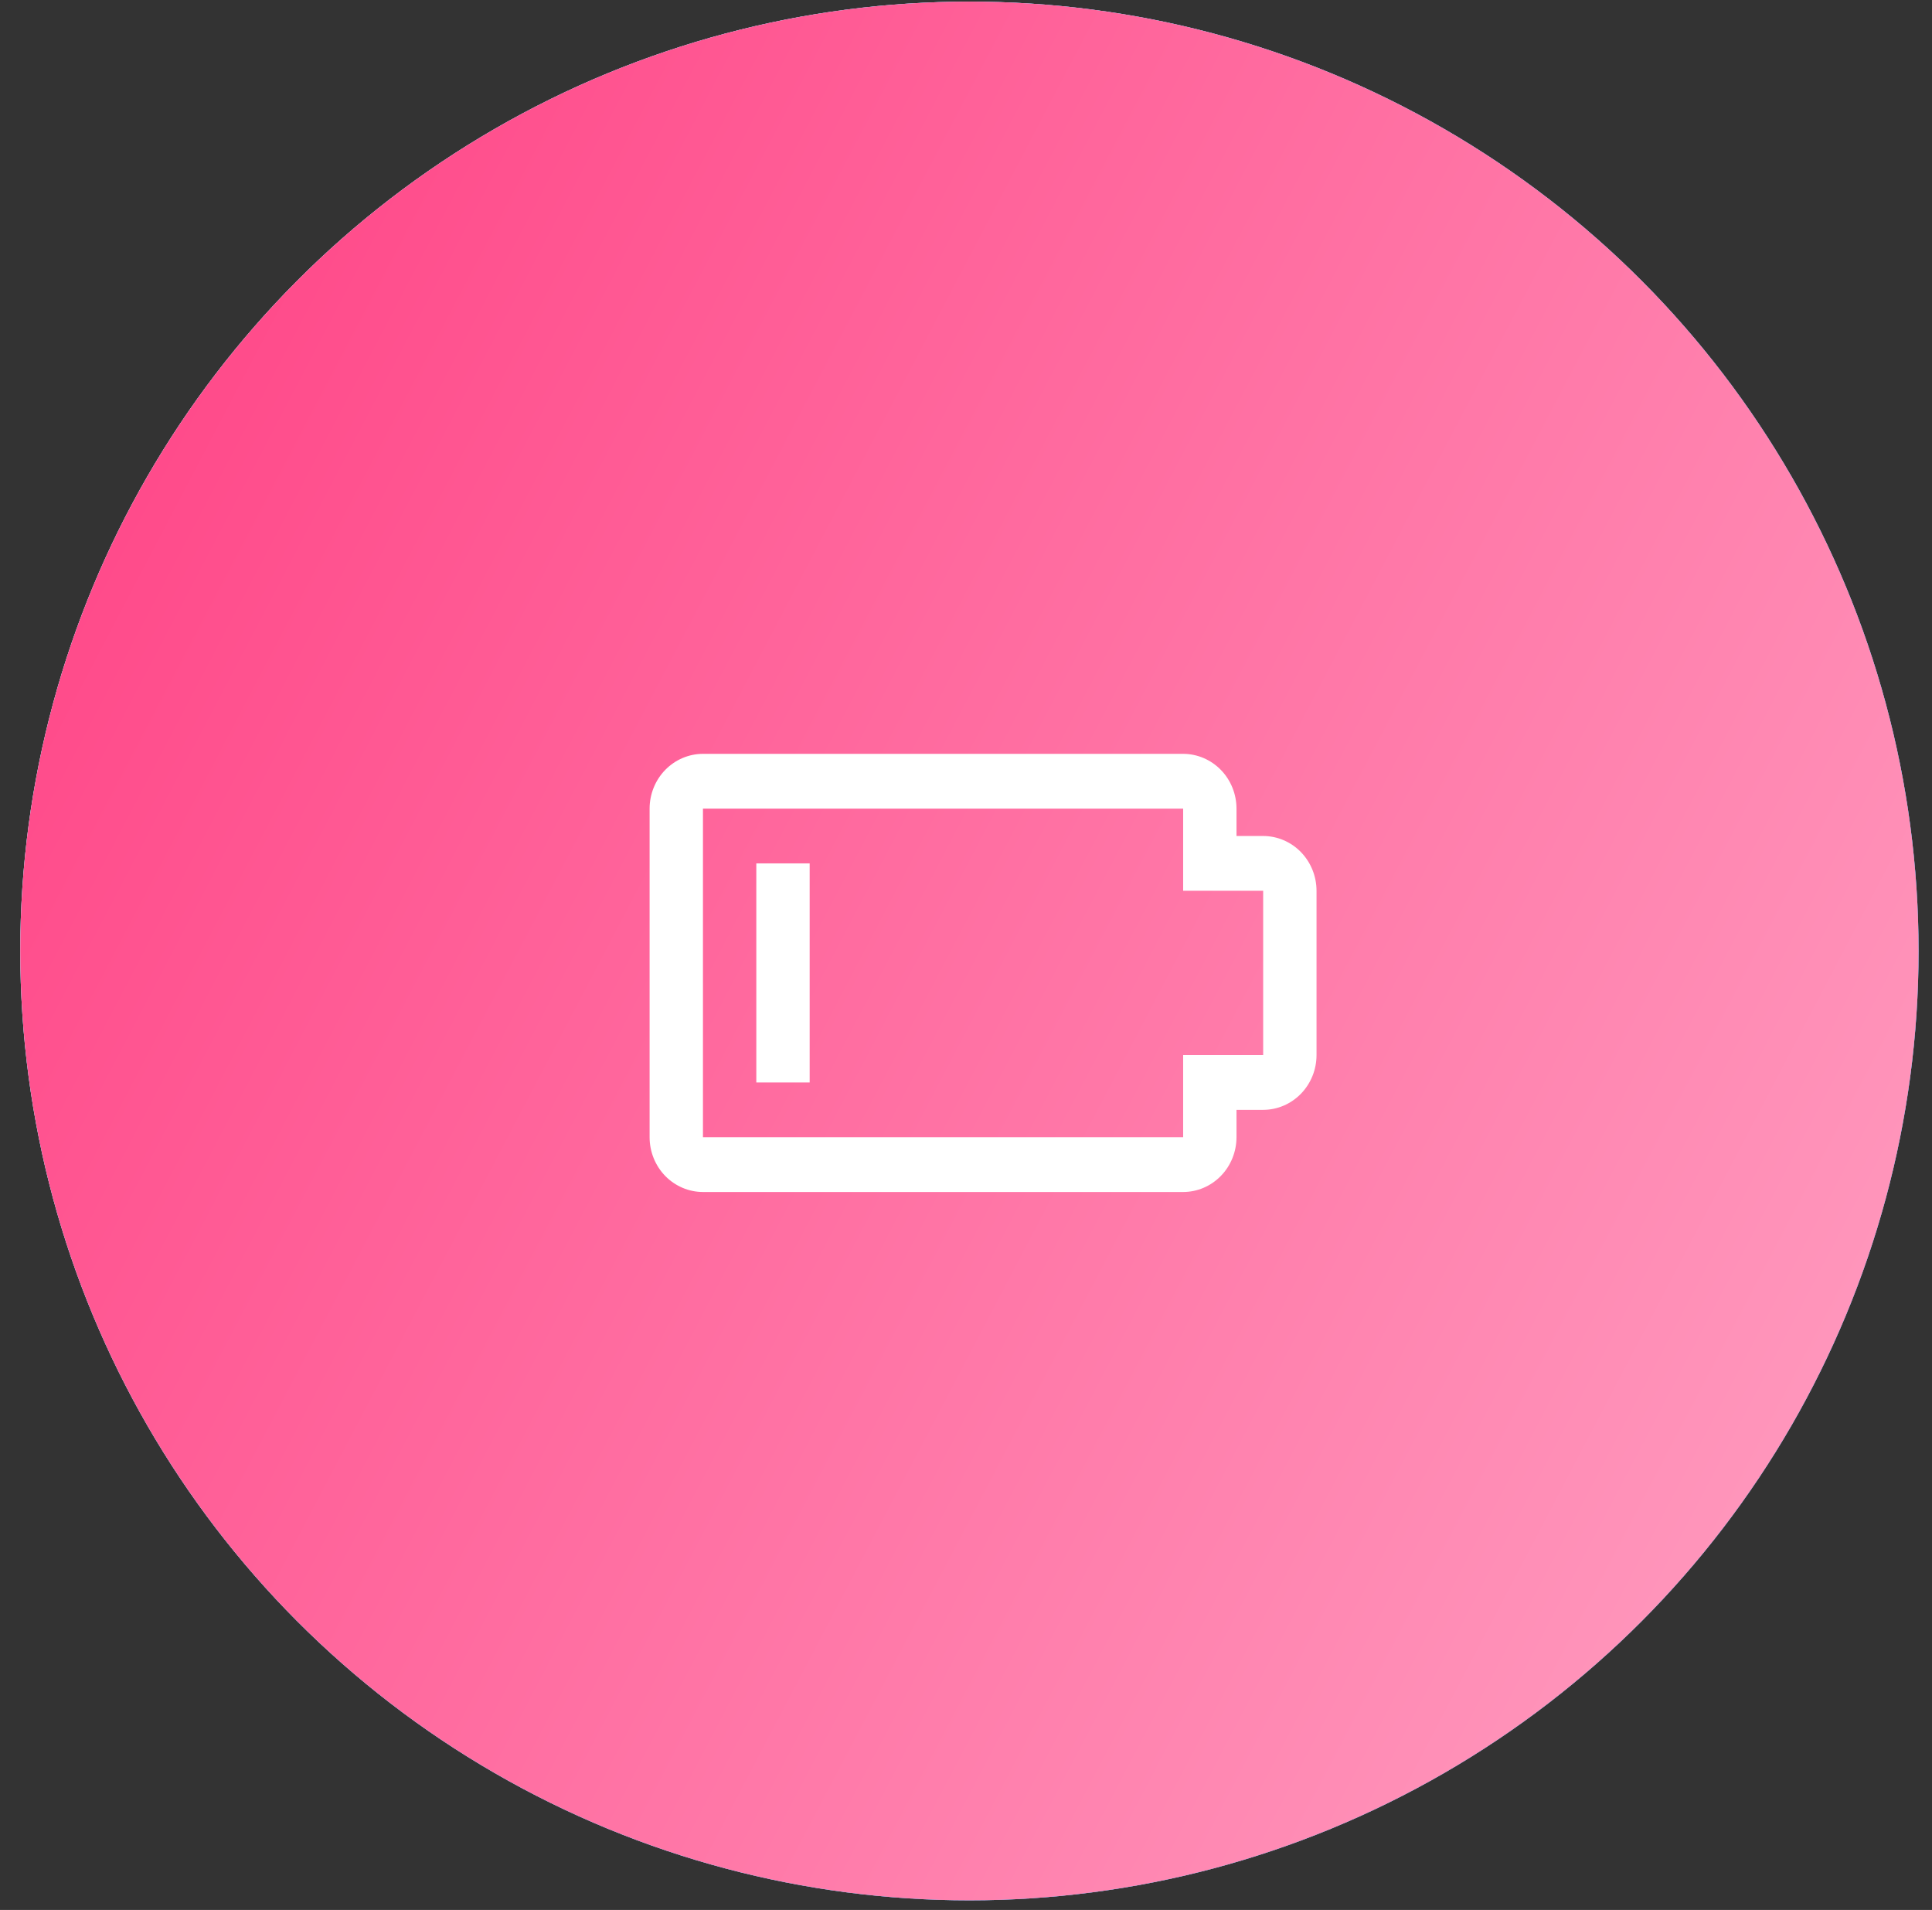 <?xml version="1.0" encoding="UTF-8"?> <svg xmlns="http://www.w3.org/2000/svg" width="86" height="85" viewBox="0 0 86 85" fill="none"><rect x="0" y="0" width="86" height="85" fill="#333333" stroke="none"/> <circle cx="42.25" cy="42.25" r="42.25" transform="matrix(-1 0 0 1 85.402 0.072)" fill="url(#paint0_linear_112_857)"></circle> <circle cx="42.25" cy="42.25" r="42.25" transform="matrix(-1 0 0 1 85.402 0.072)" fill="url(#paint1_linear_112_857)"></circle> <circle cx="42.25" cy="42.25" r="42.25" transform="matrix(-1 0 0 1 85.402 0.072)" fill="url(#paint2_linear_112_857)"></circle> <path d="M52.666 53.049H31.291C30.661 53.048 30.058 52.791 29.612 52.335C29.167 51.878 28.917 51.258 28.916 50.612V35.987C28.917 35.34 29.167 34.721 29.612 34.264C30.058 33.807 30.661 33.55 31.291 33.549H52.666C53.296 33.55 53.899 33.807 54.345 34.264C54.79 34.721 55.04 35.34 55.041 35.987V37.205H56.228C56.858 37.206 57.462 37.463 57.907 37.92C58.352 38.377 58.603 38.997 58.603 39.643V46.955C58.603 47.602 58.352 48.221 57.907 48.678C57.462 49.135 56.858 49.392 56.228 49.393H55.041V50.612C55.04 51.258 54.789 51.877 54.344 52.334C53.899 52.791 53.296 53.048 52.666 53.049ZM31.291 35.987V50.612H52.666V46.955H56.228V39.643H52.666V35.987H31.291Z" fill="white"></path> <path d="M36.041 38.424V48.174H33.666V38.424H36.041Z" fill="white"></path> <defs> <linearGradient id="paint0_linear_112_857" x1="1.673" y1="67.174" x2="91.145" y2="20.247" gradientUnits="userSpaceOnUse"> <stop stop-color="#4CA4E3"></stop> <stop offset="1" stop-color="#8EDDFF"></stop> </linearGradient> <linearGradient id="paint1_linear_112_857" x1="1.673" y1="67.174" x2="91.145" y2="20.247" gradientUnits="userSpaceOnUse"> <stop stop-color="#4CA4E3"></stop> <stop offset="0.5" stop-color="#7BD0FF"></stop> <stop offset="1" stop-color="#DCF9FF"></stop> </linearGradient> <linearGradient id="paint2_linear_112_857" x1="1.673" y1="67.174" x2="91.145" y2="20.247" gradientUnits="userSpaceOnUse"> <stop stop-color="#FF9ABE"></stop> <stop offset="1" stop-color="#FF4184"></stop> </linearGradient> </defs> </svg> 
